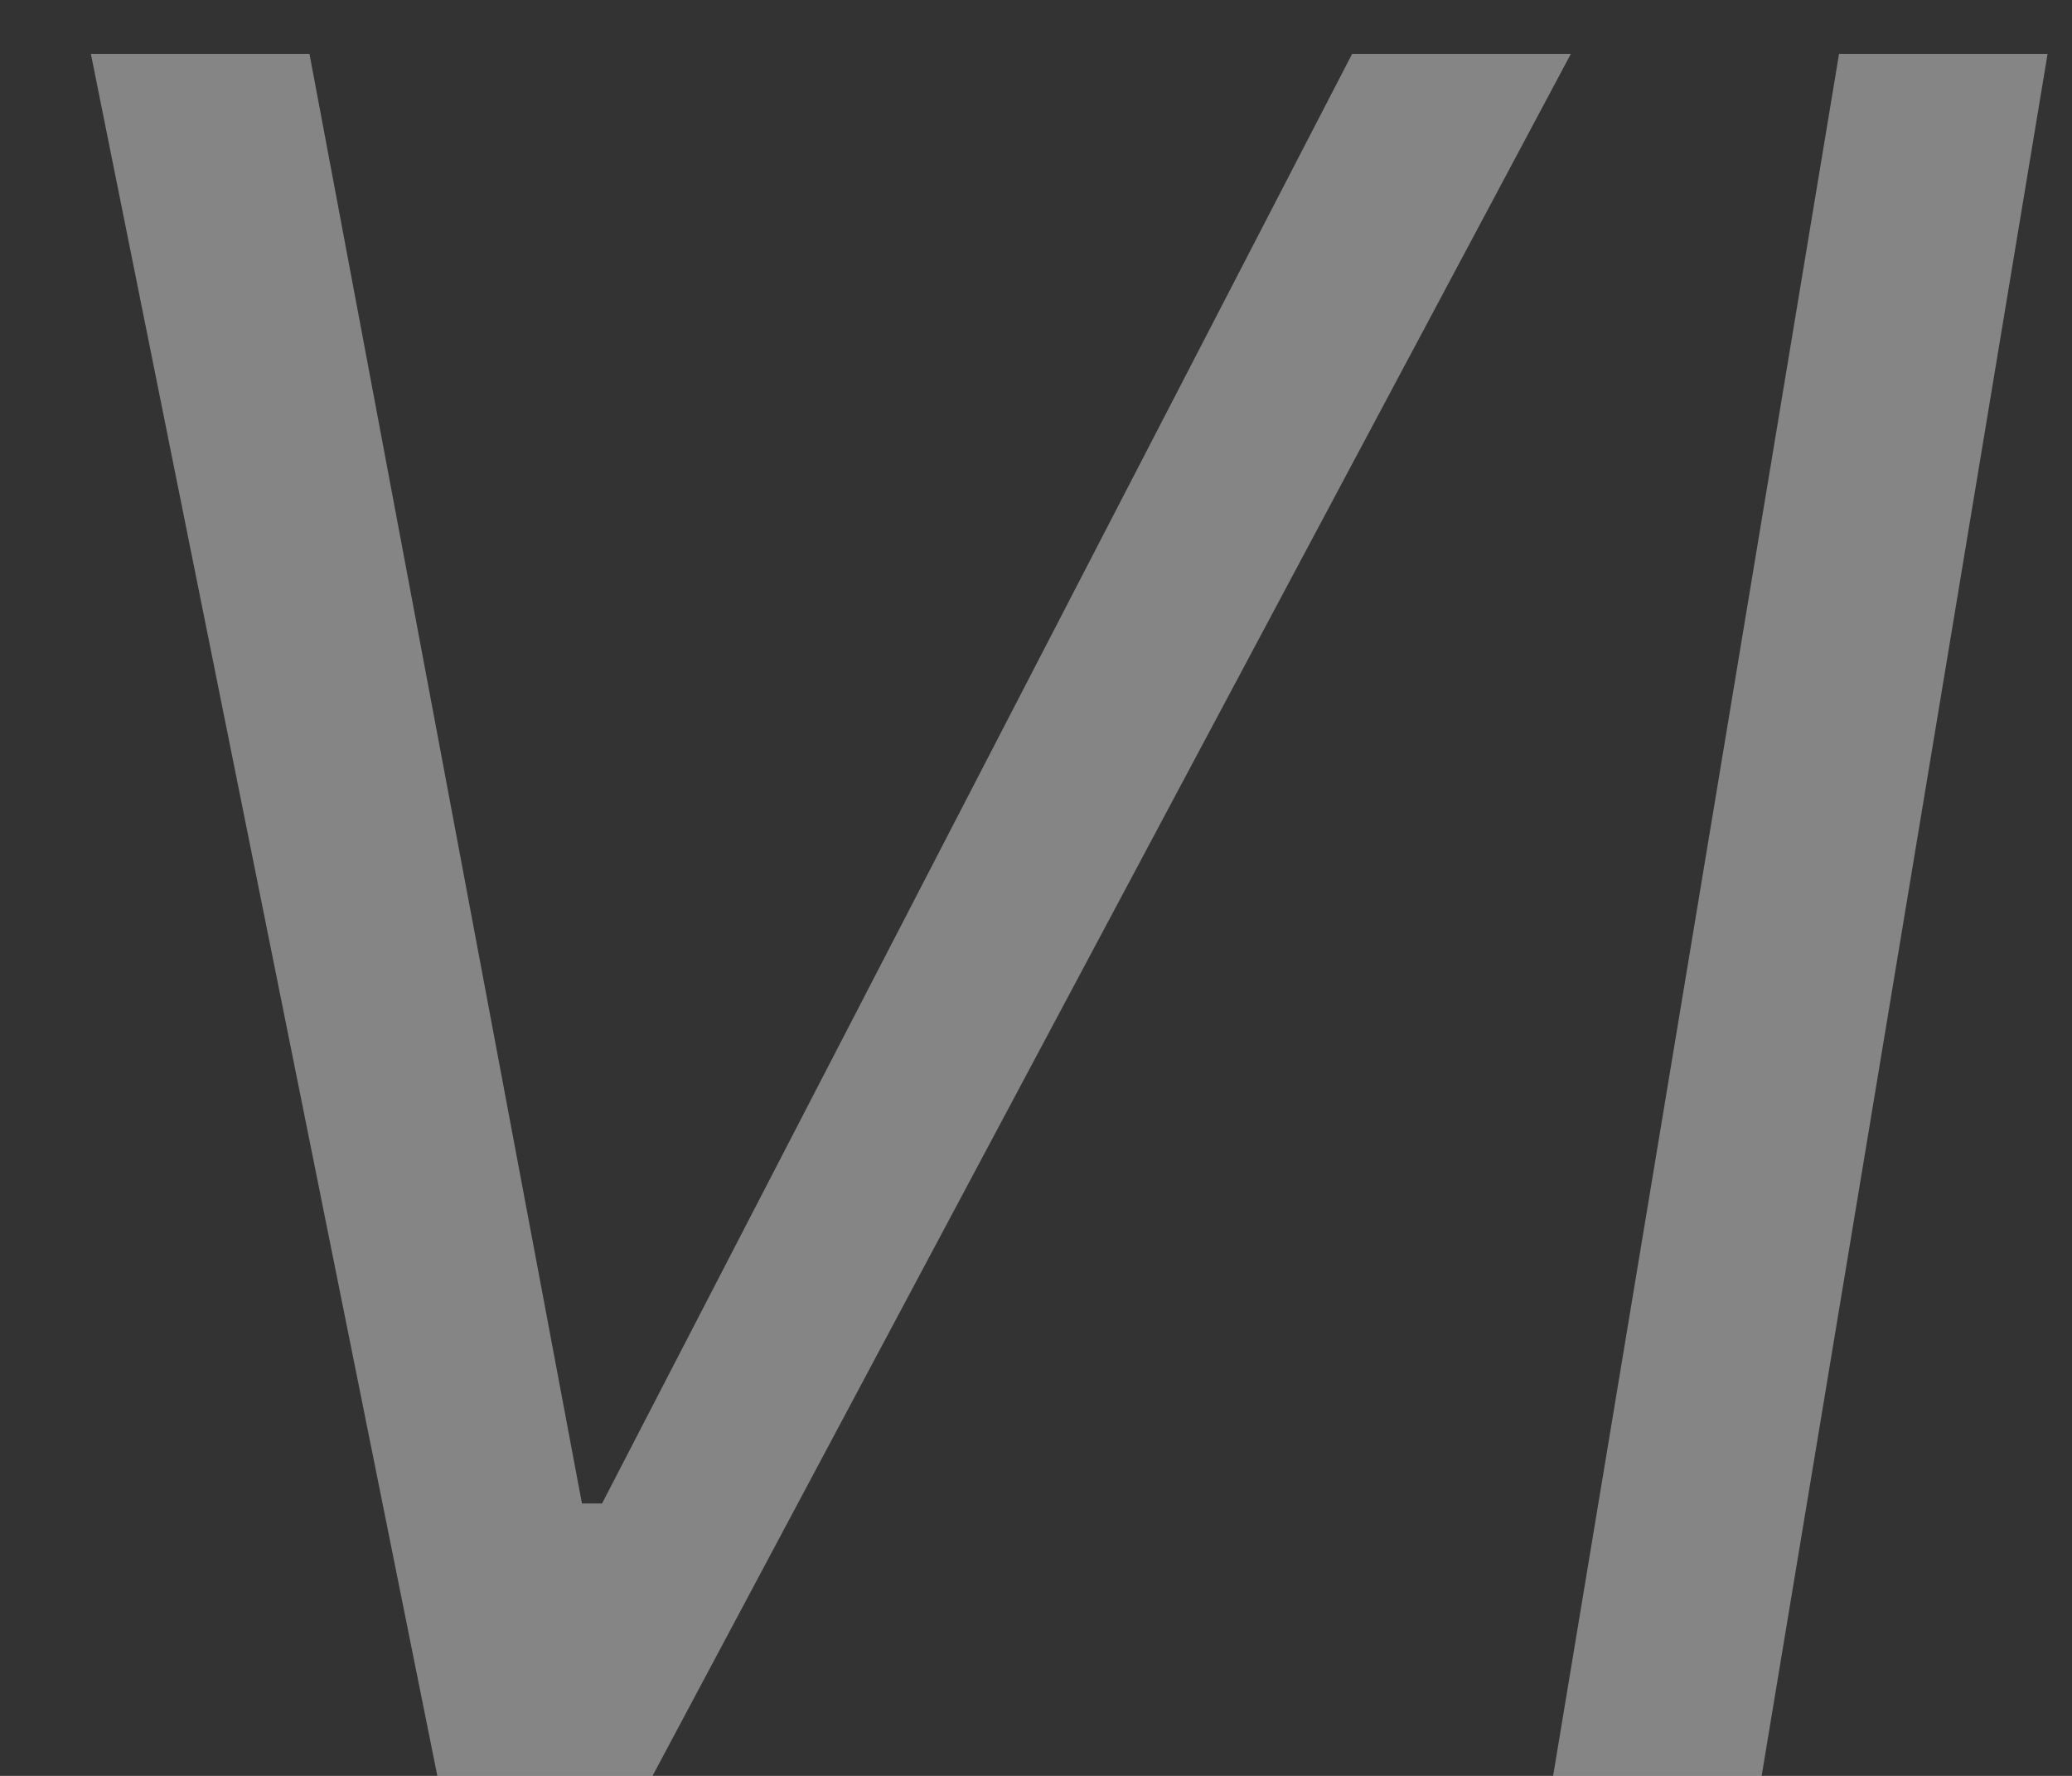 <?xml version="1.0" encoding="UTF-8"?> <svg xmlns="http://www.w3.org/2000/svg" width="14" height="12" viewBox="0 0 14 12" fill="none"><rect x="0" y="0" width="14" height="12" fill="#333333" stroke="none"/><path opacity="0.4" d="M2.091 0.364L3.932 10.159H4.068L9.136 0.364H10.614L4.409 12H2.955L0.614 0.364H2.091ZM13.835 0.364L11.903 12H10.494L12.426 0.364H13.835Z" fill="white"></path></svg> 